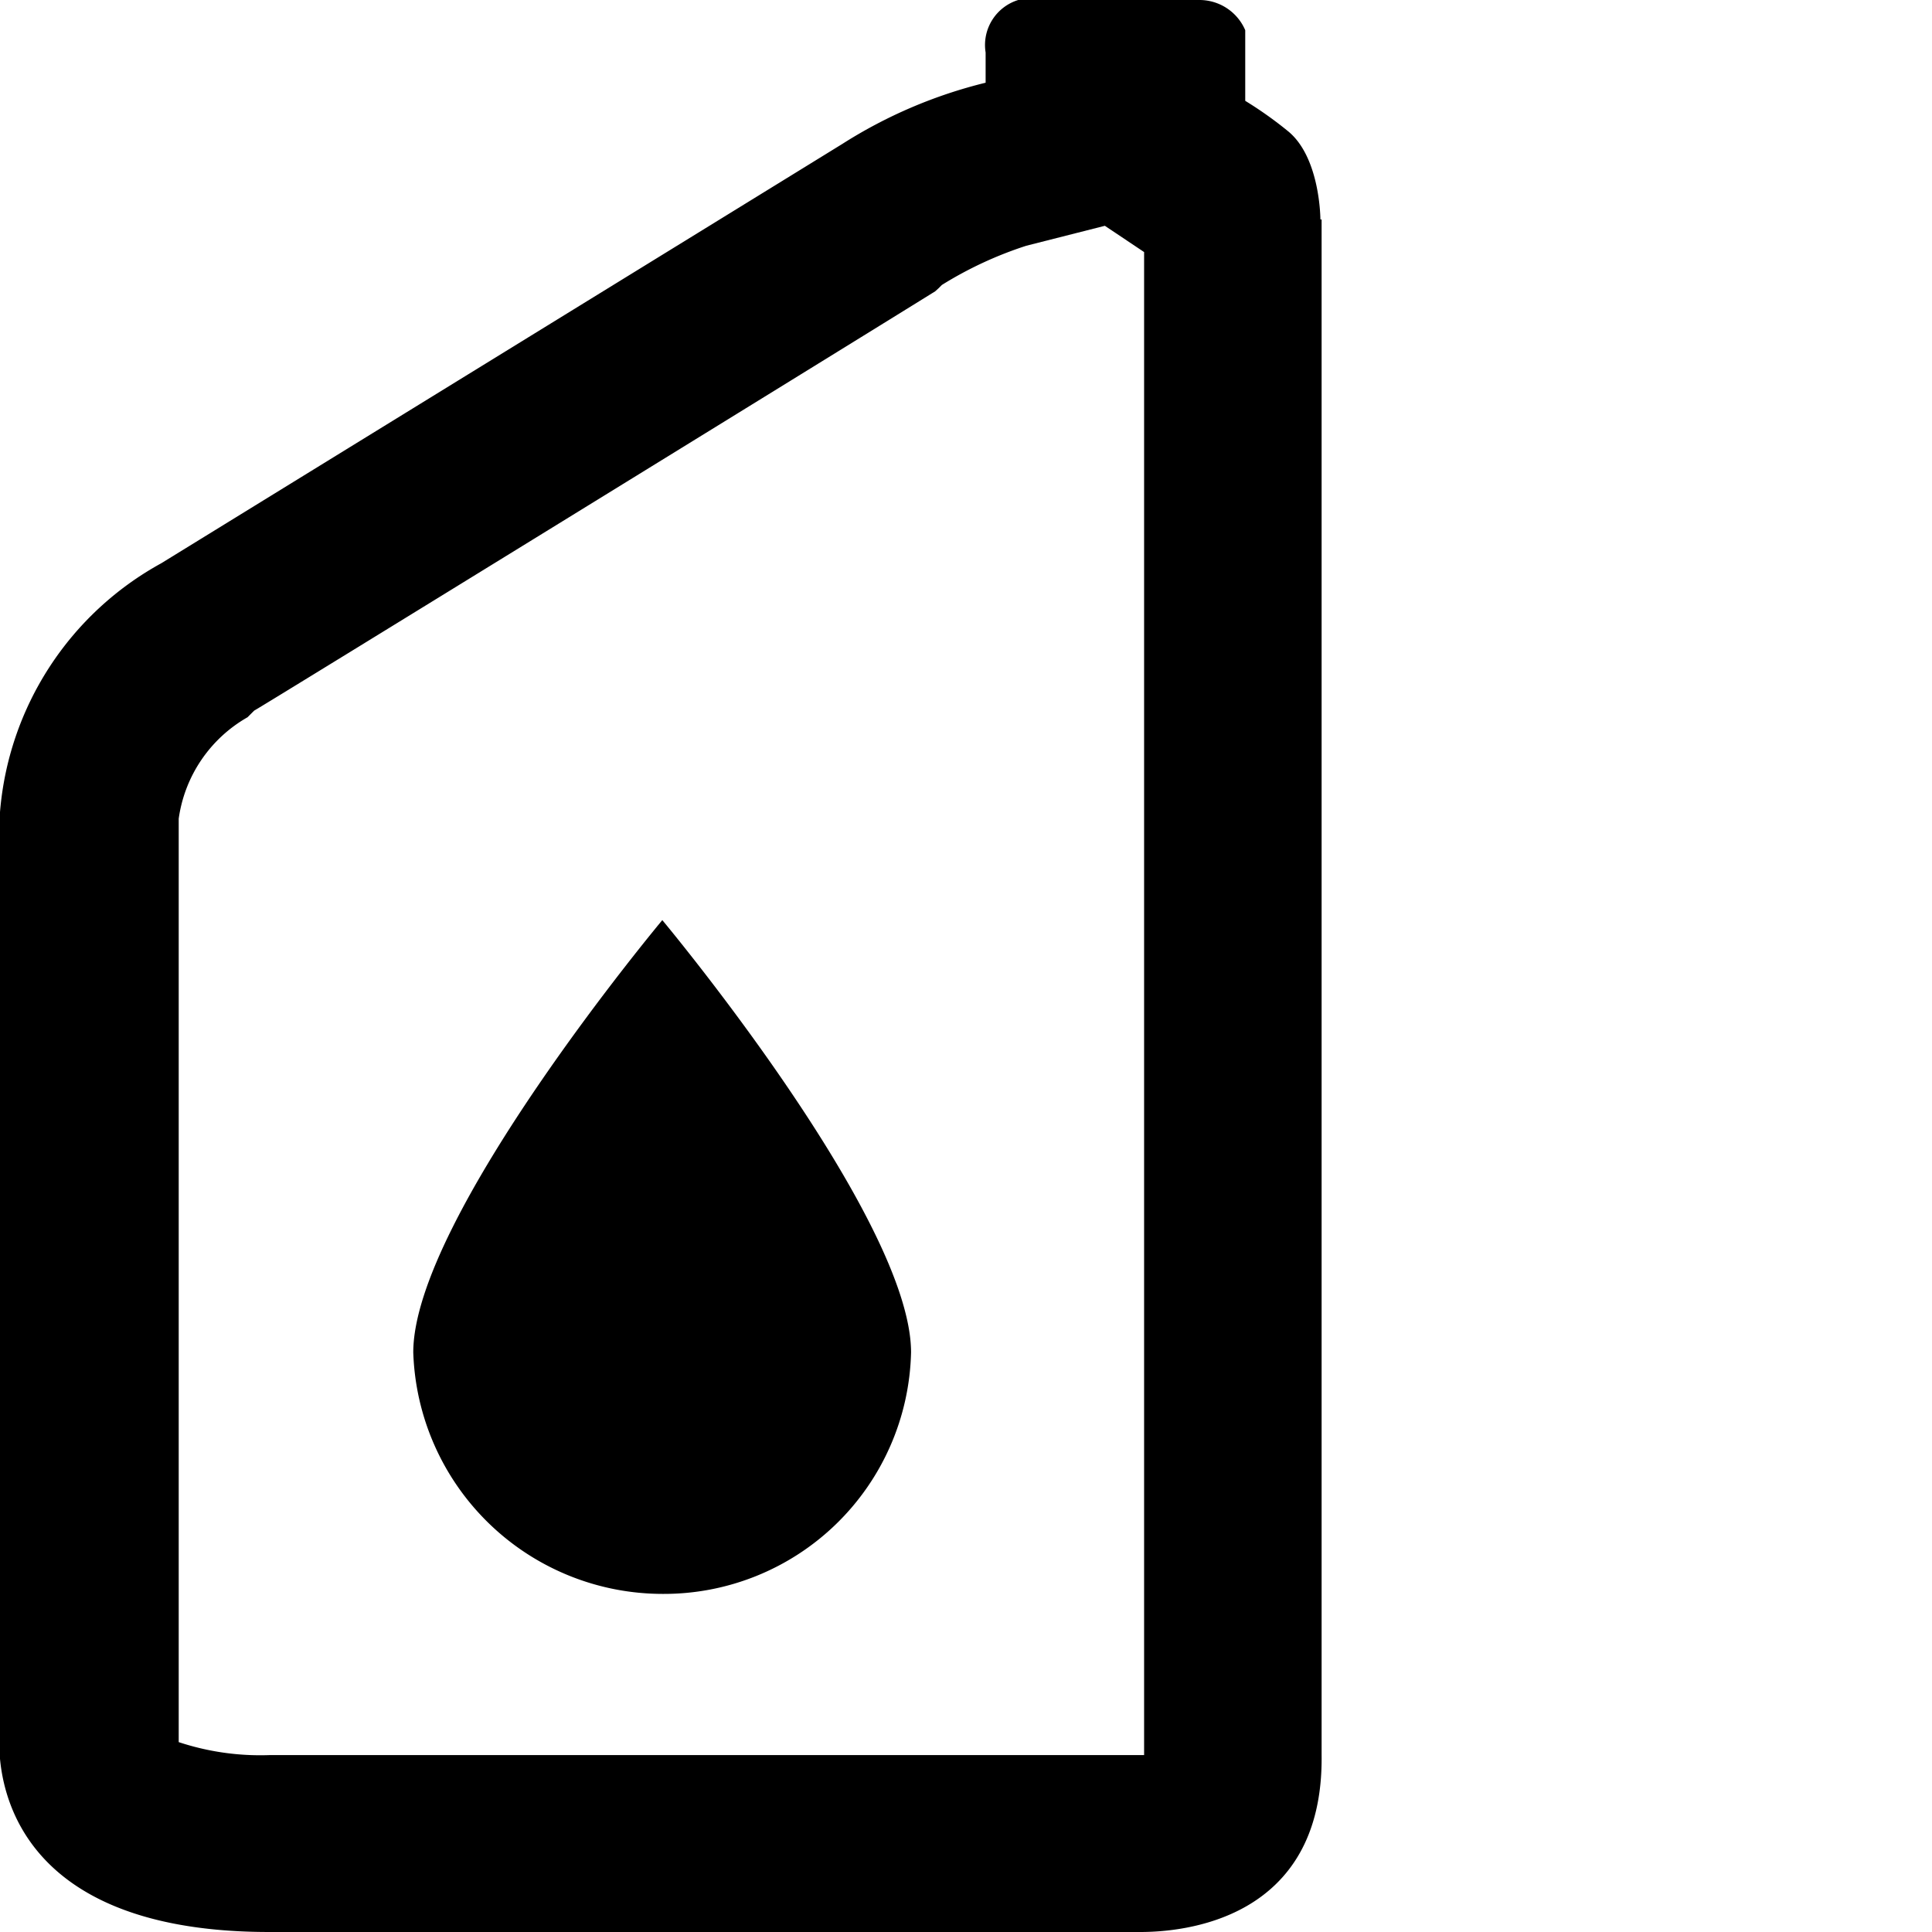 <svg id="图层_1" data-name="图层 1" xmlns="http://www.w3.org/2000/svg" viewBox="0 0 64 64"><path d="M43.74,7.27s0-2.06-1.08-2.93a12.87,12.87,0,0,0-1.41-1V1a1.65,1.65,0,0,0-1.52-1h-6a1.56,1.56,0,0,0-1.08,1.74v1A15.85,15.85,0,0,0,27.9,4.77c-3,1.85-22.56,13.89-22.56,13.89A10.36,10.36,0,0,0,0,26.9V57.27S-.95,64,8.92,64H37.78c1.3,0,6.07-.33,6-5.86V7.27Zm-6,50.87H8.92a8.6,8.6,0,0,1-3-.43V27.12a4.6,4.6,0,0,1,2.28-3.36l.11-.11.11-.11c.22-.11,19.52-12,22.56-13.89l.11-.1.11-.11A12.66,12.66,0,0,1,34,8.14l2.6-.66,1.3.87V58.14Z"/><path d="M13.69,44.8a8.27,8.27,0,0,0,8.25,8,8.19,8.19,0,0,0,8.24-8c0-4.45-8.24-14.32-8.24-14.32S13.69,40.35,13.69,44.8Z"/></svg>